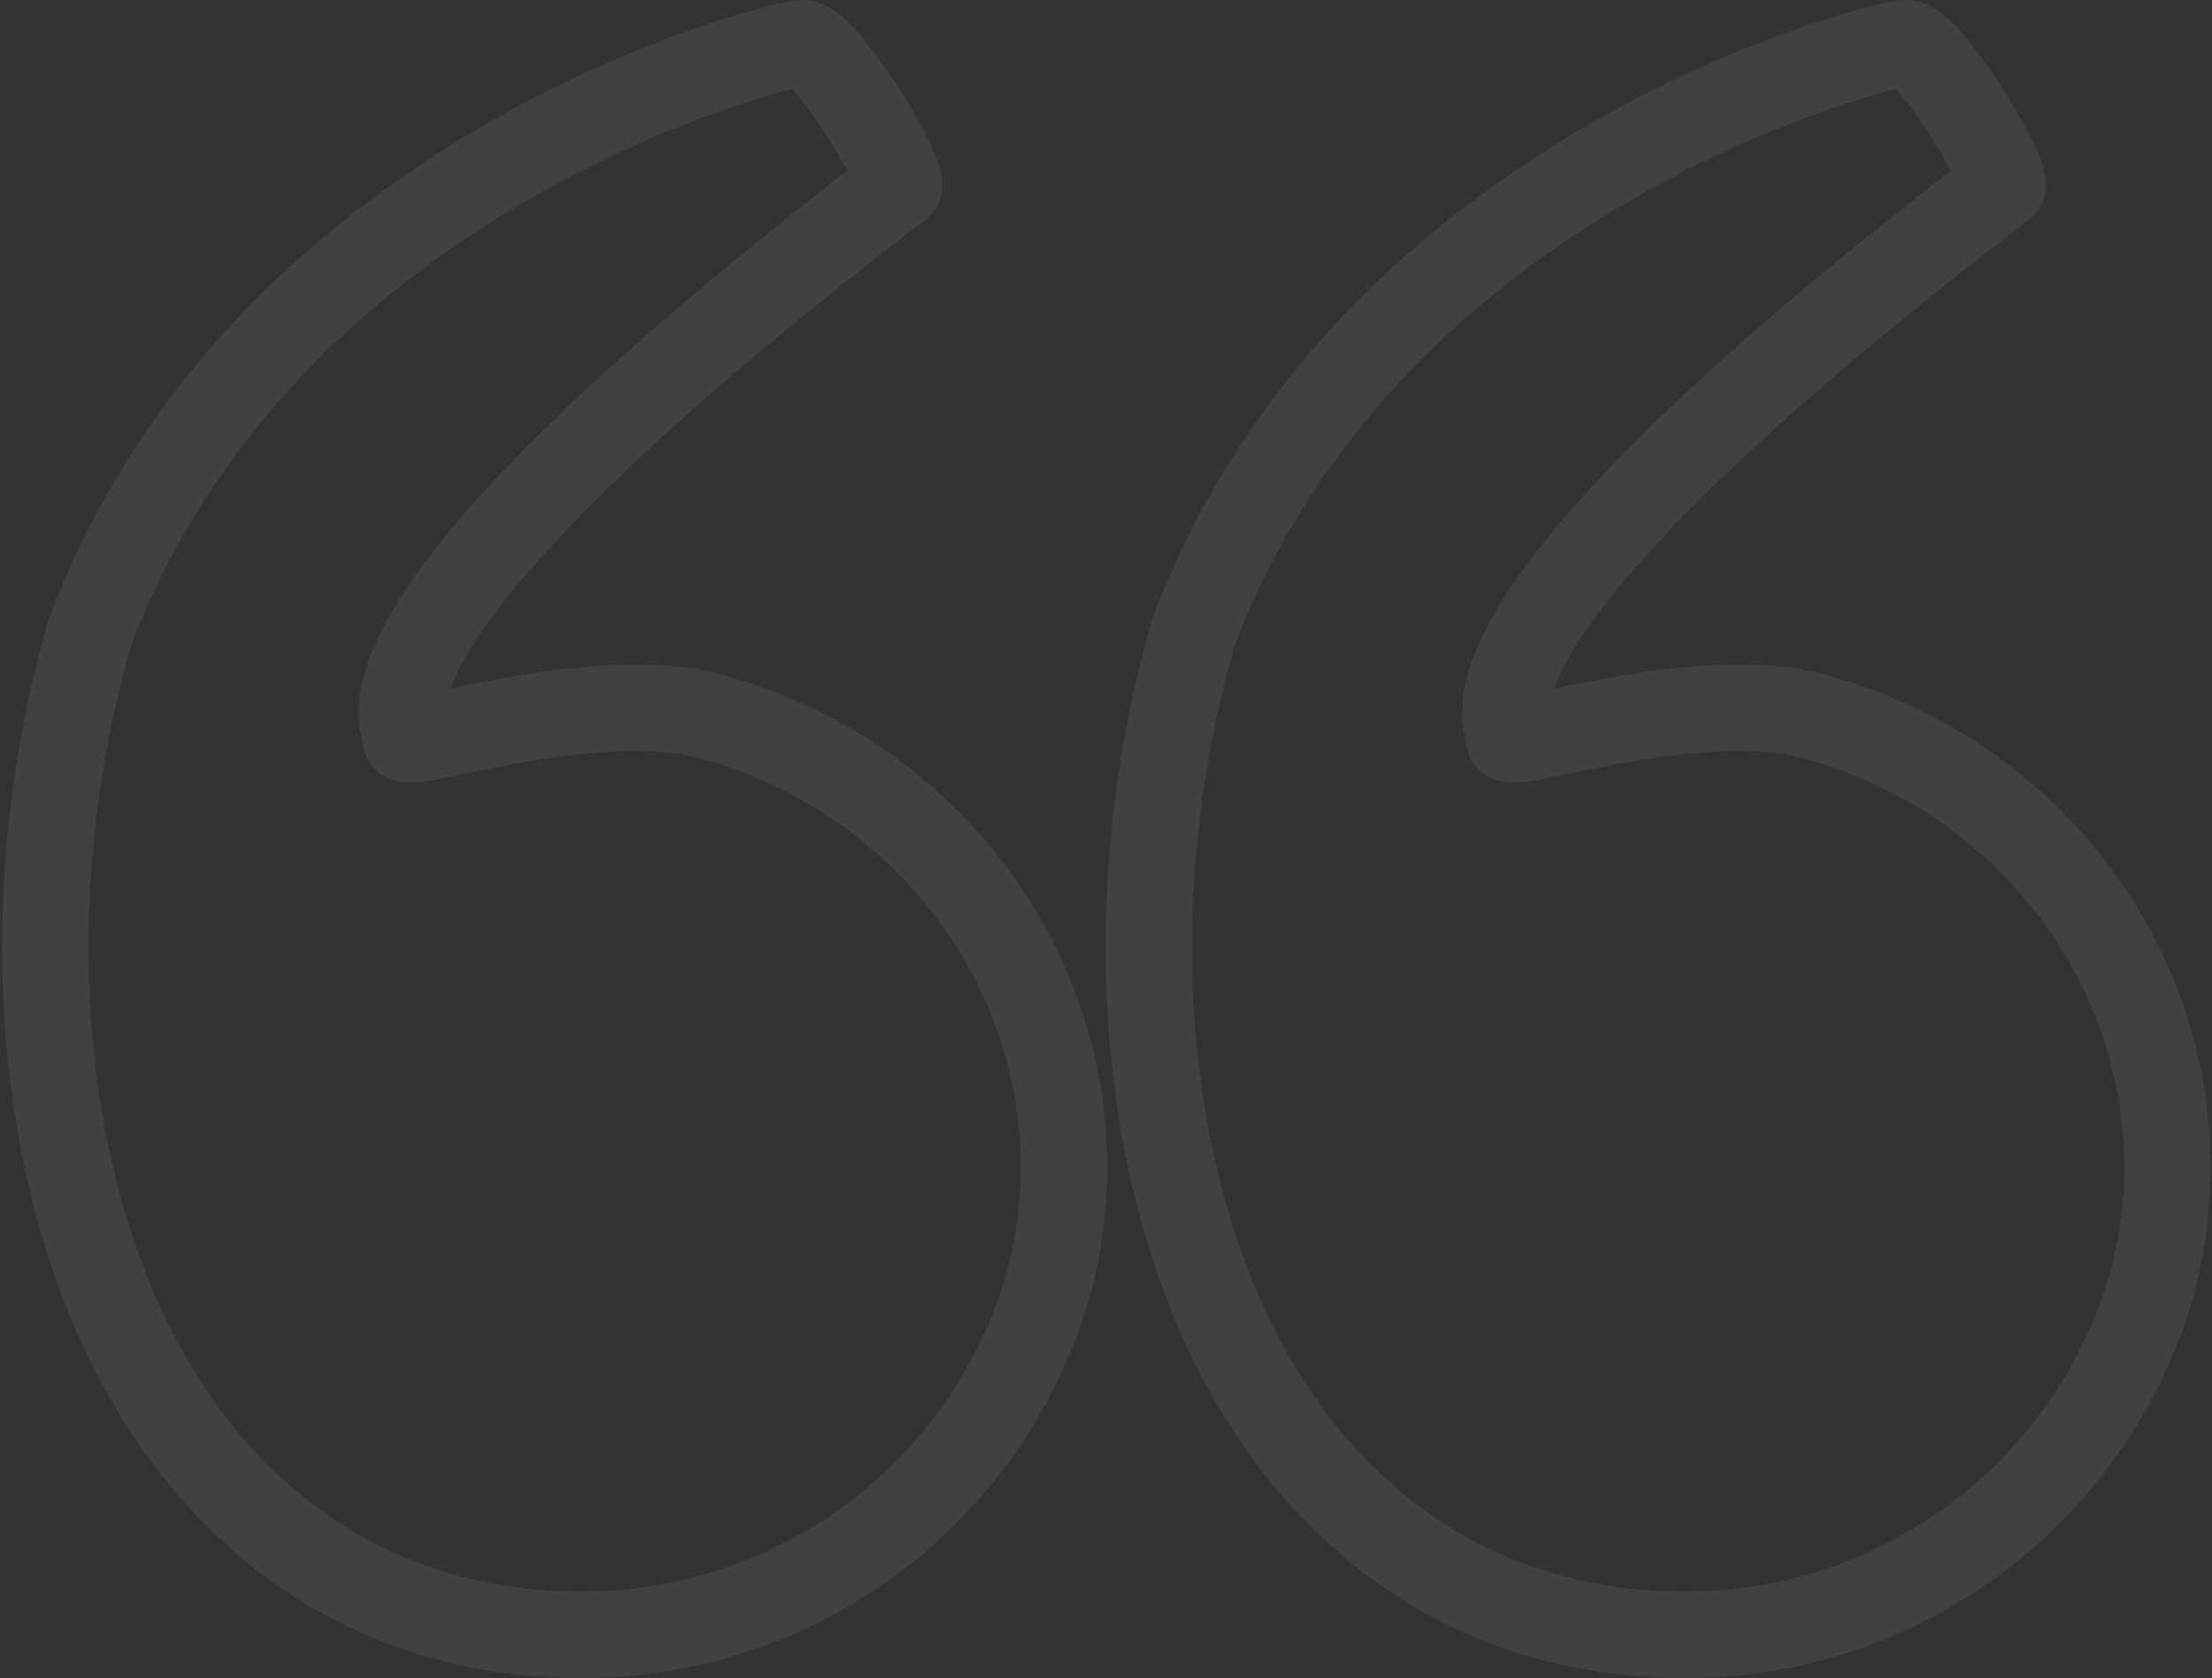 <svg xmlns="http://www.w3.org/2000/svg" width="102.325" height="77.612" viewBox="0 0 102.325 77.612">
  <rect x="0" y="0" width="102.325" height="77.612" fill="#333333" stroke="none"/>
  <g id="_46.-Quotes" data-name="46.-Quotes" transform="translate(102.43 90.208) rotate(180)" opacity="0.07">
    <g id="Group_228" data-name="Group 228" transform="translate(2.164 14.596)">
      <path id="Layer-1" d="M12.261,74.208c-.981,0-4.479-5.56-4.479-6.562C34.724,47,30.473,42.737,30.631,42.1s-8.74,2.421-14.034,1C4.655,39.885-2.341,27.915,1,16.419A22.444,22.444,0,0,1,22.64.6a23.322,23.322,0,0,1,6.069.806c7.875,2.119,13.8,8.415,16.673,17.722,2.6,8.4,2.531,18.559-.175,27.881C37.114,68.414,13.242,74.208,12.261,74.208Z" transform="translate(-0.164 -0.596)" fill="none" stroke="#fff" stroke-linecap="round" stroke-linejoin="round" stroke-width="4" fill-rule="evenodd"/>
      <path id="Layer-2" d="M61.687,74.208c-.981,0-4.479-5.56-4.479-6.562C84.15,47,79.9,42.737,80.057,42.1s-8.74,2.421-14.034,1c-11.942-3.217-18.938-15.187-15.6-26.684A22.444,22.444,0,0,1,72.066.6a23.322,23.322,0,0,1,6.069.806c7.875,2.119,13.8,8.415,16.673,17.722,2.6,8.4,2.532,18.559-.175,27.881C86.54,68.414,62.668,74.208,61.687,74.208Z" transform="translate(1.457 -0.596)" fill="none" stroke="#fff" stroke-linecap="round" stroke-linejoin="round" stroke-width="4" fill-rule="evenodd"/>
    </g>
  </g>
</svg>
